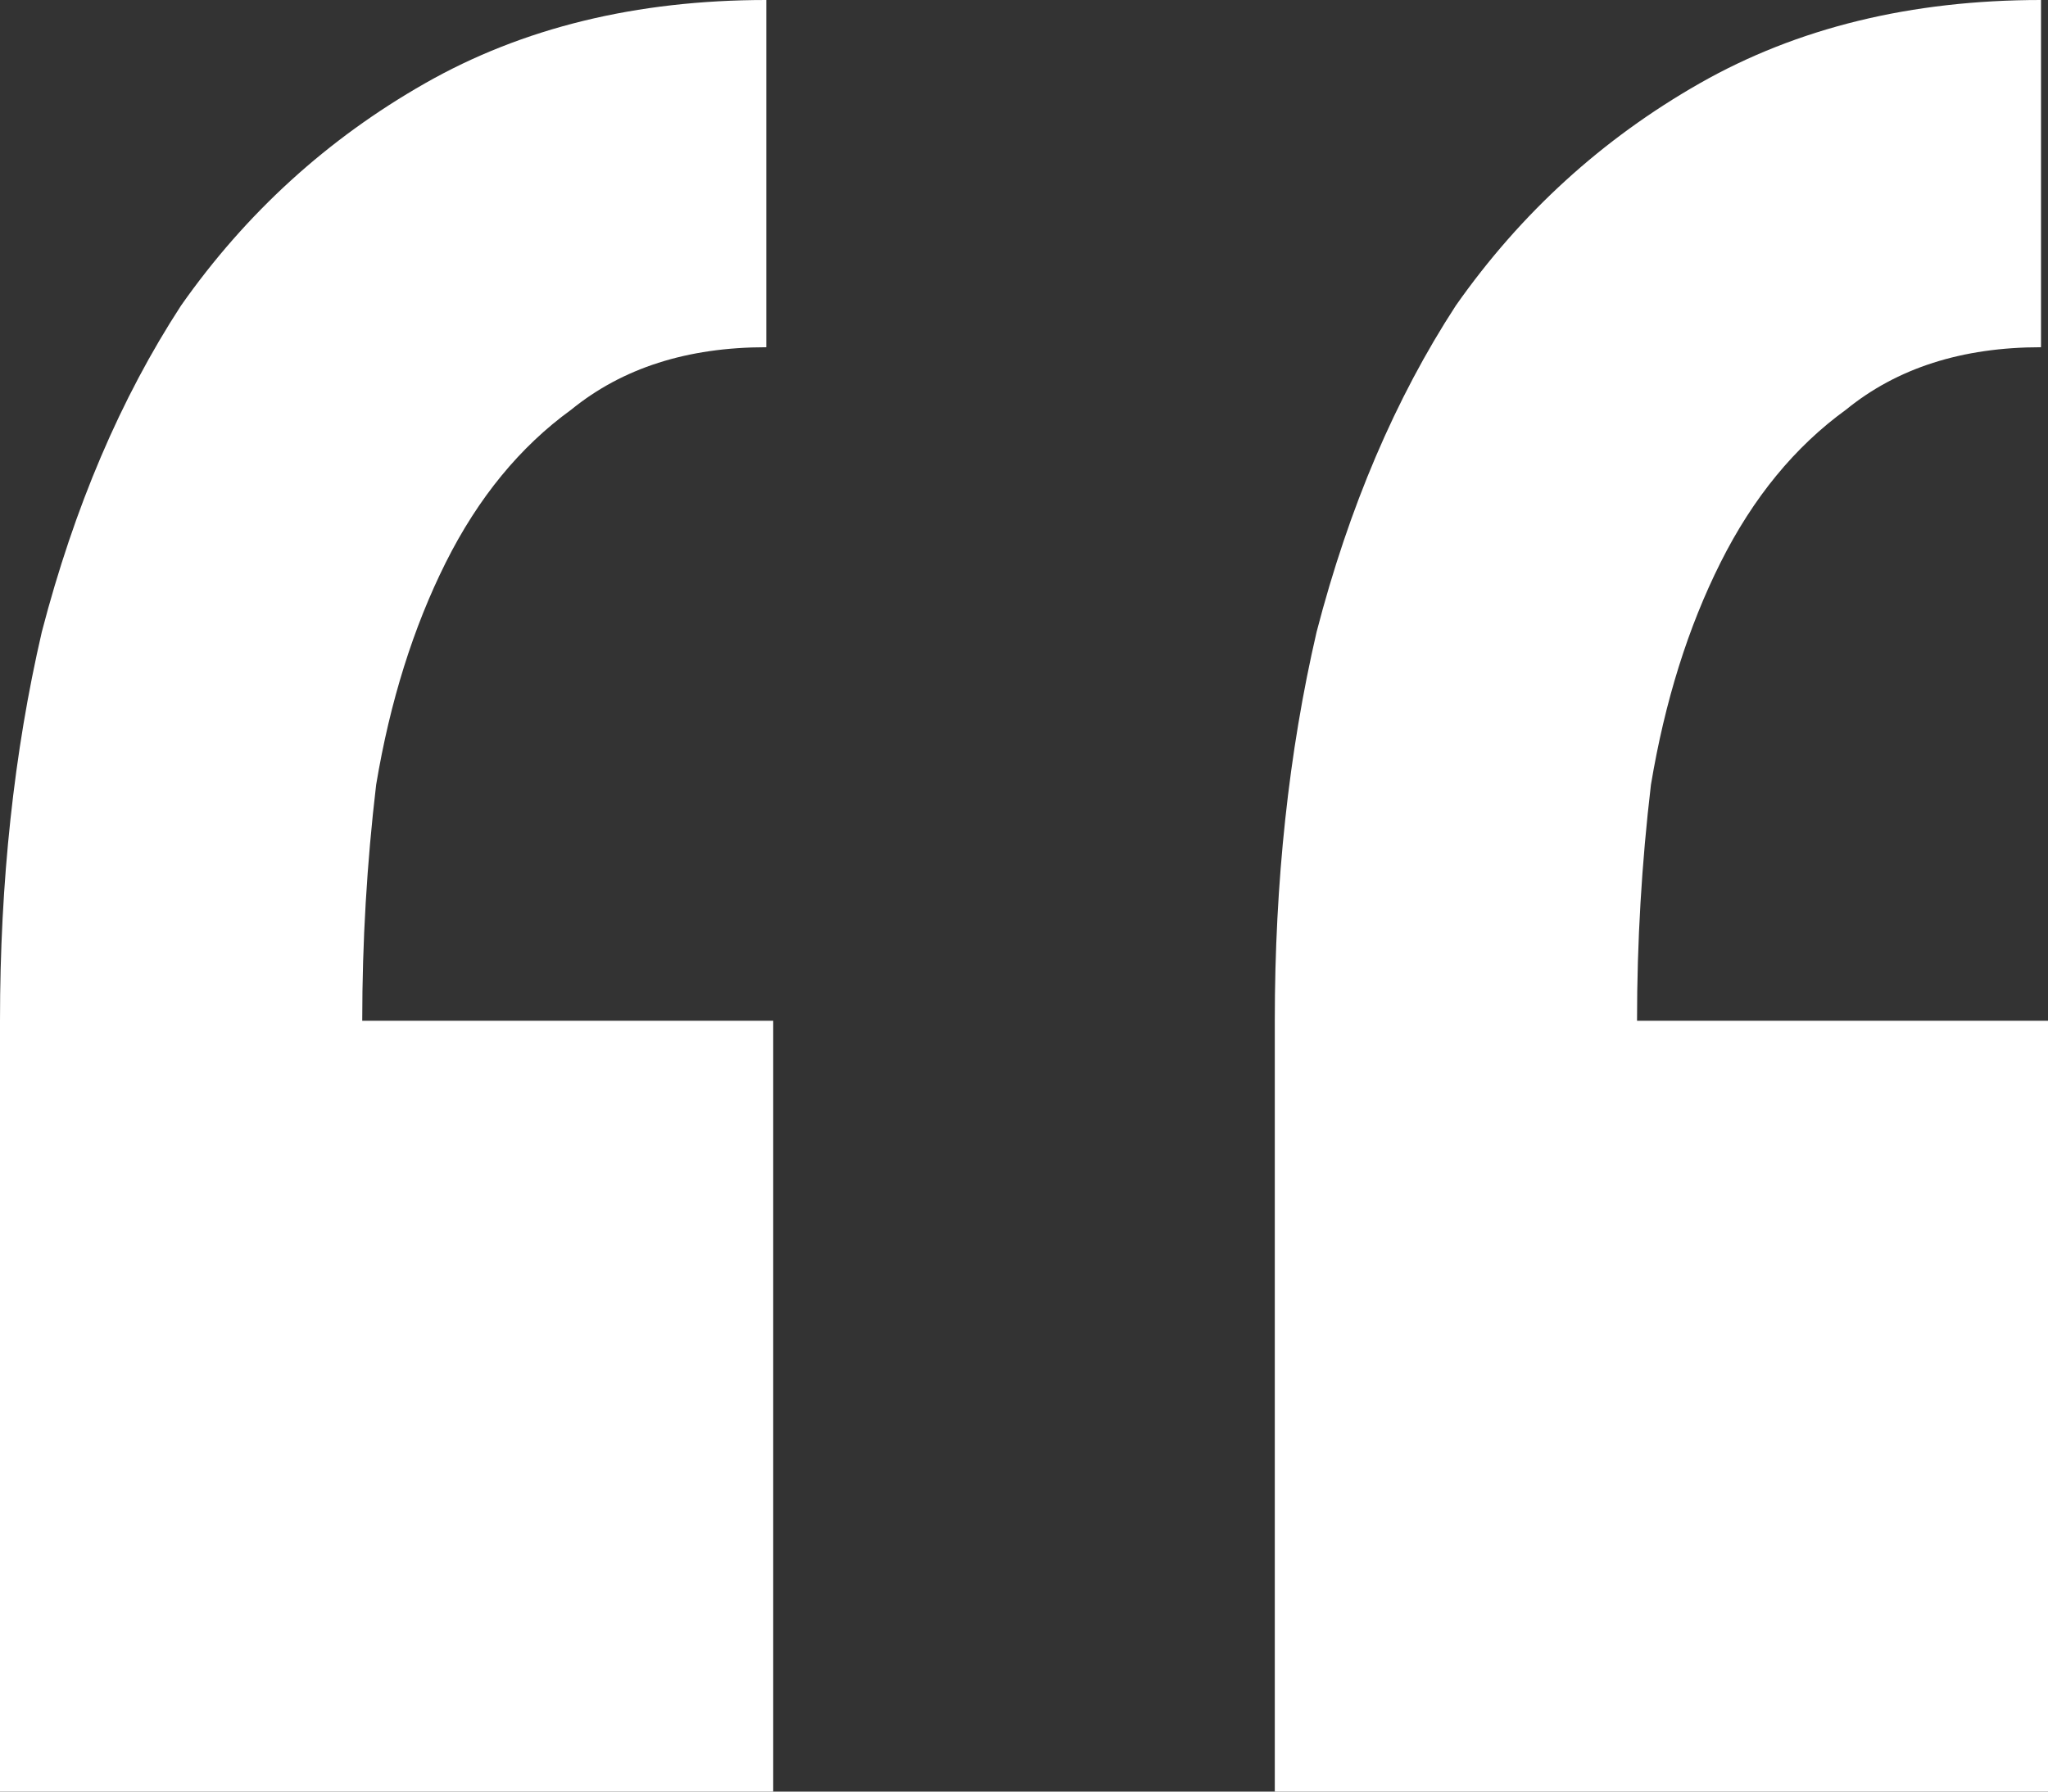 <svg width="24" height="21" viewBox="0 0 24 21" fill="none" xmlns="http://www.w3.org/2000/svg">
<rect x="0" y="0" width="24" height="21" fill="#333333" stroke="none"/>
<path d="M9.061 21H0V11.965C0 10.337 0.163 8.818 0.49 7.407C0.871 5.942 1.415 4.667 2.122 3.581C2.884 2.496 3.837 1.628 4.98 0.977C6.122 0.326 7.456 0 8.98 0V4.07C8.054 4.07 7.293 4.314 6.694 4.802C6.095 5.236 5.605 5.833 5.224 6.593C4.844 7.353 4.571 8.221 4.408 9.198C4.299 10.12 4.245 11.043 4.245 11.965H9.061V21ZM24 21H14.939V11.965C14.939 10.337 15.102 8.818 15.429 7.407C15.809 5.942 16.354 4.667 17.061 3.581C17.823 2.496 18.776 1.628 19.918 0.977C21.061 0.326 22.395 0 23.918 0V4.07C22.993 4.07 22.231 4.314 21.633 4.802C21.034 5.236 20.544 5.833 20.163 6.593C19.782 7.353 19.51 8.221 19.347 9.198C19.238 10.12 19.184 11.043 19.184 11.965H24V21Z" fill="white"/>
</svg>

